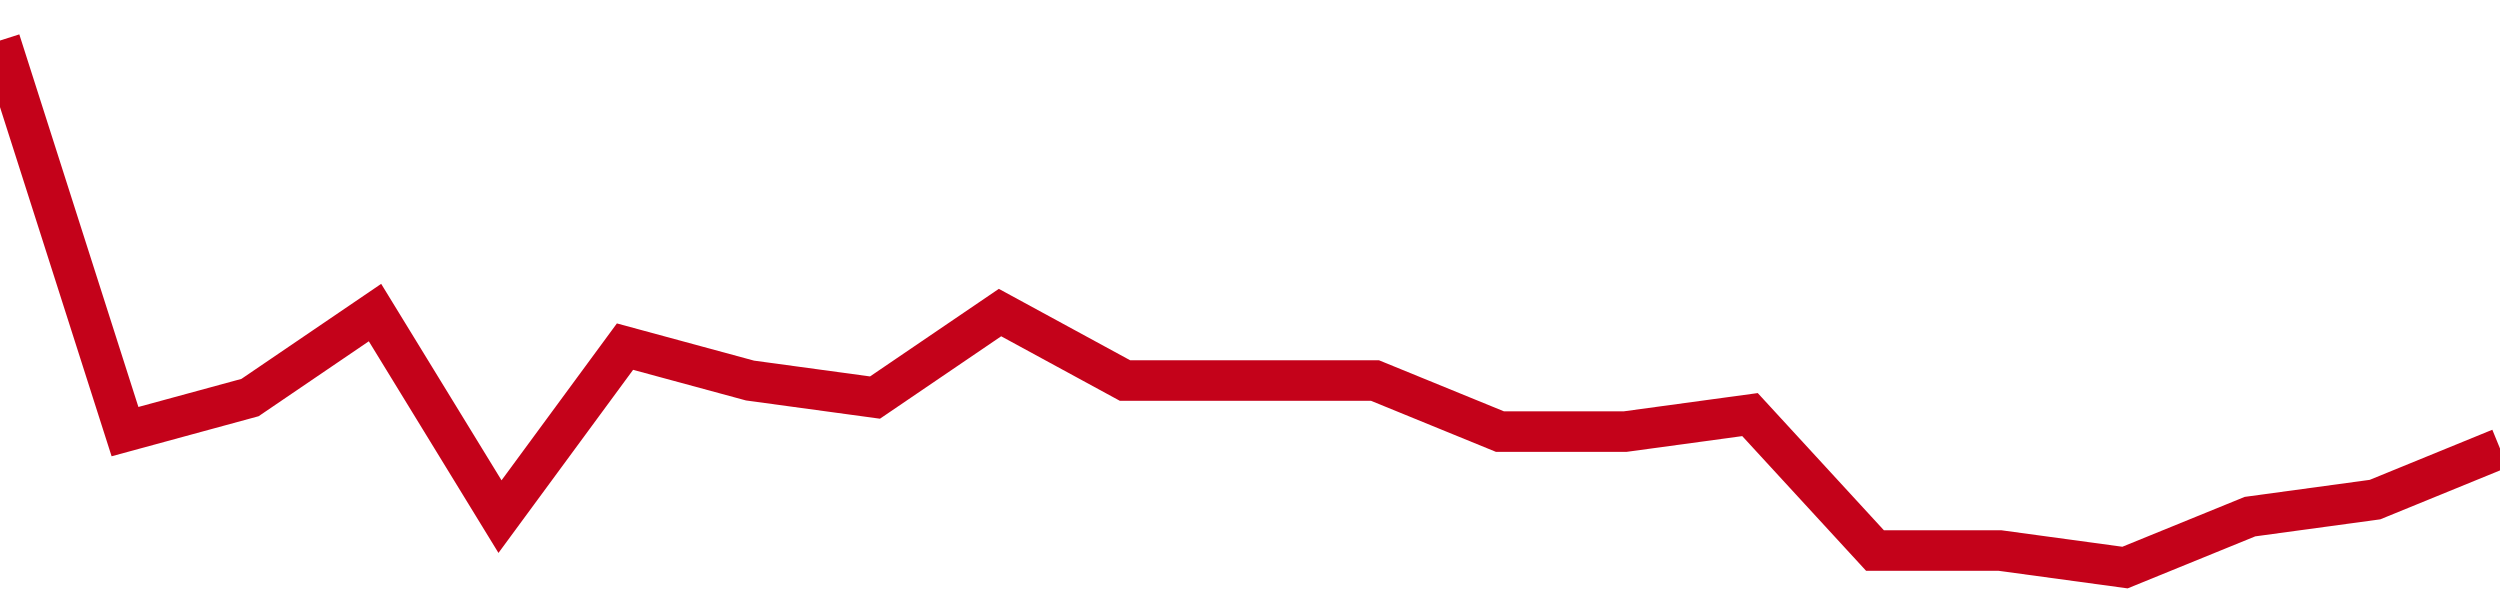 <!-- Generated with https://github.com/jxxe/sparkline/ --><svg viewBox="0 0 185 45" class="sparkline" xmlns="http://www.w3.org/2000/svg"><path class="sparkline--fill" d="M 0 3 L 0 3 L 9.25 31.94 L 18.5 29.42 L 27.75 23.13 L 37 38.23 L 46.25 25.65 L 55.5 28.16 L 64.75 29.42 L 74 23.13 L 83.25 28.16 L 92.5 28.16 L 101.75 28.16 L 111 31.94 L 120.25 31.94 L 129.5 30.68 L 138.75 40.74 L 148 40.74 L 157.25 42 L 166.5 38.23 L 175.75 36.97 L 185 33.19 V 45 L 0 45 Z" stroke="none" fill="none" ></path><path class="sparkline--line" d="M 0 3 L 0 3 L 9.25 31.94 L 18.5 29.42 L 27.75 23.13 L 37 38.23 L 46.25 25.65 L 55.5 28.16 L 64.75 29.42 L 74 23.13 L 83.25 28.16 L 92.5 28.16 L 101.75 28.16 L 111 31.94 L 120.25 31.94 L 129.5 30.68 L 138.75 40.74 L 148 40.74 L 157.25 42 L 166.5 38.23 L 175.75 36.97 L 185 33.19" fill="none" stroke-width="3" stroke="#C4021A" ></path></svg>